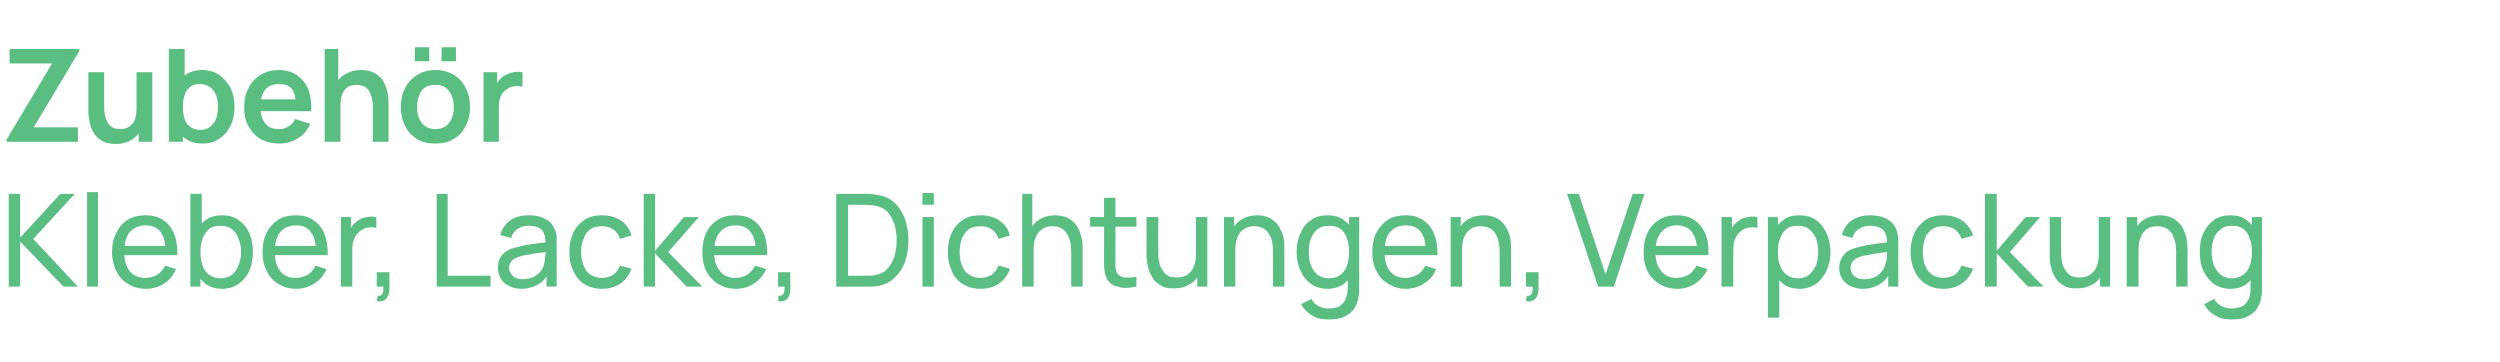 <?xml version="1.0" standalone="no"?><!DOCTYPE svg PUBLIC "-//W3C//DTD SVG 1.1//EN" "http://www.w3.org/Graphics/SVG/1.1/DTD/svg11.dtd"><svg xmlns="http://www.w3.org/2000/svg" version="1.1" width="571.3px" height="82.8px" viewBox="0 -1 571.3 82.8" style="top:-1px">  <desc>Zubeh r Kleber, Lacke, Dichtungen, Verpackung</desc>  <defs/>  <g id="Polygon38321">    <path d="M 2 64.5 L 2 43.3 L 4.6 43.3 L 4.6 53.3 L 13.8 43.3 L 17.1 43.3 L 7.6 53.6 L 17.8 64.5 L 14.5 64.5 L 4.6 54.2 L 4.6 64.5 L 2 64.5 Z M 19.9 64.5 L 19.9 42.9 L 22.4 42.9 L 22.4 64.5 L 19.9 64.5 Z M 33.3 65 C 31.8 65 30.4 64.6 29.3 63.9 C 28.1 63.2 27.2 62.3 26.6 61 C 26 59.8 25.6 58.3 25.6 56.7 C 25.6 54.9 25.9 53.4 26.6 52.2 C 27.2 50.9 28.1 49.9 29.2 49.2 C 30.4 48.5 31.7 48.2 33.2 48.2 C 34.8 48.2 36.1 48.5 37.3 49.3 C 38.4 50 39.2 51.1 39.8 52.4 C 40.3 53.8 40.6 55.4 40.5 57.3 C 40.49 57.31 37.9 57.3 37.9 57.3 C 37.9 57.3 37.86 56.37 37.9 56.4 C 37.8 54.4 37.4 53 36.7 52 C 35.9 51 34.8 50.5 33.3 50.5 C 31.7 50.5 30.5 51.1 29.6 52.1 C 28.8 53.1 28.4 54.6 28.4 56.6 C 28.4 58.4 28.8 59.9 29.6 60.9 C 30.5 62 31.7 62.5 33.2 62.5 C 34.3 62.5 35.2 62.2 35.9 61.8 C 36.7 61.3 37.3 60.6 37.7 59.7 C 37.7 59.7 40.2 60.5 40.2 60.5 C 39.6 62 38.7 63 37.5 63.8 C 36.2 64.6 34.9 65 33.3 65 Z M 27.5 57.3 L 27.5 55.2 L 39.1 55.2 L 39.1 57.3 L 27.5 57.3 Z M 50.8 65 C 49.3 65 48 64.6 47 63.9 C 46 63.1 45.2 62.1 44.7 60.8 C 44.2 59.6 43.9 58.1 43.9 56.6 C 43.9 55 44.2 53.5 44.7 52.3 C 45.2 51 46 50 47 49.3 C 48 48.5 49.3 48.2 50.8 48.2 C 52.2 48.2 53.5 48.5 54.5 49.3 C 55.6 50 56.4 51 57 52.3 C 57.5 53.5 57.8 55 57.8 56.6 C 57.8 58.1 57.5 59.6 57 60.9 C 56.4 62.1 55.6 63.1 54.5 63.9 C 53.5 64.6 52.2 65 50.8 65 Z M 43.5 64.5 L 43.5 43.3 L 46.1 43.3 L 46.1 52.8 L 45.8 52.8 L 45.8 64.5 L 43.5 64.5 Z M 50.4 62.6 C 51.5 62.6 52.3 62.3 53 61.8 C 53.7 61.2 54.2 60.5 54.5 59.6 C 54.9 58.7 55.1 57.7 55.1 56.6 C 55.1 55.4 54.9 54.4 54.5 53.5 C 54.2 52.6 53.7 51.9 53 51.4 C 52.3 50.8 51.4 50.6 50.4 50.6 C 49.3 50.6 48.5 50.8 47.8 51.3 C 47.2 51.8 46.7 52.5 46.3 53.5 C 46 54.4 45.8 55.4 45.8 56.6 C 45.8 57.7 46 58.8 46.3 59.7 C 46.6 60.6 47.1 61.3 47.8 61.8 C 48.5 62.3 49.4 62.6 50.4 62.6 Z M 67.7 65 C 66.1 65 64.8 64.6 63.6 63.9 C 62.5 63.2 61.6 62.3 61 61 C 60.3 59.8 60 58.3 60 56.7 C 60 54.9 60.3 53.4 60.9 52.2 C 61.6 50.9 62.5 49.9 63.6 49.2 C 64.7 48.5 66.1 48.2 67.6 48.2 C 69.2 48.2 70.5 48.5 71.6 49.3 C 72.7 50 73.6 51.1 74.1 52.4 C 74.7 53.8 74.9 55.4 74.9 57.3 C 74.85 57.31 72.2 57.3 72.2 57.3 C 72.2 57.3 72.23 56.37 72.2 56.4 C 72.2 54.4 71.8 53 71 52 C 70.3 51 69.2 50.5 67.7 50.5 C 66.1 50.5 64.8 51.1 64 52.1 C 63.2 53.1 62.8 54.6 62.8 56.6 C 62.8 58.4 63.2 59.9 64 60.9 C 64.8 62 66 62.5 67.6 62.5 C 68.6 62.5 69.5 62.2 70.3 61.8 C 71.1 61.3 71.7 60.6 72.1 59.7 C 72.1 59.7 74.6 60.5 74.6 60.5 C 74 62 73.1 63 71.8 63.8 C 70.6 64.6 69.2 65 67.7 65 Z M 61.9 57.3 L 61.9 55.2 L 73.5 55.2 L 73.5 57.3 L 61.9 57.3 Z M 77.9 64.5 L 77.9 48.6 L 80.2 48.6 L 80.2 52.5 C 80.2 52.5 79.82 51.97 79.8 52 C 80 51.5 80.2 51 80.5 50.6 C 80.8 50.2 81.2 49.9 81.5 49.6 C 81.9 49.3 82.4 49 82.9 48.8 C 83.4 48.7 84 48.6 84.5 48.5 C 85 48.5 85.5 48.5 86 48.6 C 86 48.6 86 51.1 86 51.1 C 85.5 50.9 84.9 50.9 84.2 51 C 83.6 51 83 51.3 82.4 51.7 C 81.9 52.1 81.5 52.5 81.2 53 C 80.9 53.5 80.8 54.1 80.6 54.7 C 80.5 55.3 80.5 55.9 80.5 56.5 C 80.49 56.54 80.5 64.5 80.5 64.5 L 77.9 64.5 Z M 86.1 67.8 C 86.1 67.8 86.3 66.6 86.3 66.6 C 86.7 66.6 87 66.6 87.2 66.4 C 87.4 66.2 87.5 65.9 87.6 65.6 C 87.6 65.3 87.6 64.9 87.6 64.5 C 87.61 64.53 86.1 64.5 86.1 64.5 L 86.1 61.2 L 89 61.2 C 89 61.2 88.97 64.97 89 65 C 89 66 88.7 66.8 88.2 67.3 C 87.7 67.8 87 68 86.1 67.8 Z M 99.8 64.5 L 99.8 43.3 L 102.3 43.3 L 102.3 62 L 112.1 62 L 112.1 64.5 L 99.8 64.5 Z M 119.1 65 C 117.9 65 117 64.7 116.2 64.3 C 115.4 63.9 114.8 63.3 114.4 62.6 C 114 61.9 113.8 61.1 113.8 60.2 C 113.8 59.4 113.9 58.7 114.2 58.1 C 114.5 57.5 115 56.9 115.6 56.5 C 116.1 56.1 116.8 55.8 117.6 55.6 C 118.4 55.4 119.2 55.2 120.1 55 C 121.1 54.9 122 54.7 122.9 54.6 C 123.9 54.5 124.8 54.4 125.6 54.2 C 125.6 54.2 124.7 54.8 124.7 54.8 C 124.7 53.4 124.4 52.3 123.9 51.6 C 123.3 51 122.3 50.6 120.8 50.6 C 119.9 50.6 119 50.8 118.3 51.3 C 117.6 51.7 117.1 52.4 116.8 53.4 C 116.8 53.4 114.3 52.7 114.3 52.7 C 114.7 51.3 115.5 50.2 116.5 49.4 C 117.6 48.6 119.1 48.2 120.8 48.2 C 122.3 48.2 123.5 48.4 124.5 49 C 125.6 49.5 126.3 50.2 126.7 51.3 C 127 51.8 127.1 52.3 127.2 52.9 C 127.2 53.5 127.2 54.1 127.2 54.7 C 127.25 54.69 127.2 64.5 127.2 64.5 L 124.9 64.5 L 124.9 60.7 C 124.9 60.7 125.48 61.07 125.5 61.1 C 124.9 62.4 124.1 63.3 123 64 C 121.9 64.6 120.6 65 119.1 65 Z M 119.5 62.8 C 120.4 62.8 121.2 62.6 121.9 62.3 C 122.6 61.9 123.2 61.5 123.6 60.9 C 124 60.4 124.3 59.8 124.4 59.1 C 124.5 58.6 124.6 58.1 124.6 57.5 C 124.7 56.9 124.7 56.4 124.7 56.1 C 124.7 56.1 125.6 56.5 125.6 56.5 C 124.7 56.6 123.9 56.7 123.1 56.8 C 122.2 56.9 121.5 57 120.8 57.2 C 120 57.3 119.4 57.4 118.8 57.6 C 118.4 57.7 118 57.9 117.6 58.1 C 117.2 58.3 116.9 58.6 116.7 59 C 116.5 59.3 116.3 59.7 116.3 60.2 C 116.3 60.6 116.5 61.1 116.7 61.4 C 116.9 61.8 117.2 62.2 117.7 62.4 C 118.2 62.7 118.8 62.8 119.5 62.8 Z M 137.6 65 C 136 65 134.6 64.6 133.5 63.9 C 132.4 63.2 131.6 62.2 131 60.9 C 130.4 59.6 130.1 58.2 130.1 56.6 C 130.1 54.9 130.4 53.5 131 52.2 C 131.6 50.9 132.5 50 133.6 49.2 C 134.7 48.5 136 48.2 137.6 48.2 C 139.3 48.2 140.7 48.6 141.9 49.4 C 143.1 50.2 143.9 51.4 144.3 52.8 C 144.3 52.8 141.7 53.6 141.7 53.6 C 141.4 52.7 140.9 51.9 140.1 51.4 C 139.4 50.9 138.5 50.7 137.6 50.7 C 136.5 50.7 135.6 50.9 134.9 51.4 C 134.2 51.9 133.7 52.6 133.4 53.5 C 133 54.4 132.8 55.4 132.8 56.6 C 132.8 58.3 133.3 59.8 134 60.9 C 134.8 61.9 136 62.5 137.6 62.5 C 138.6 62.5 139.5 62.2 140.1 61.8 C 140.8 61.3 141.3 60.6 141.7 59.7 C 141.7 59.7 144.3 60.4 144.3 60.4 C 143.8 61.9 142.9 63 141.8 63.8 C 140.6 64.6 139.2 65 137.6 65 Z M 147.1 64.5 L 147.1 43.3 L 149.7 43.3 L 149.7 56.3 L 156.3 48.6 L 159.7 48.6 L 152.7 56.6 L 160.5 64.5 L 156.9 64.5 L 149.7 56.9 L 149.7 64.5 L 147.1 64.5 Z M 168.2 65 C 166.6 65 165.3 64.6 164.1 63.9 C 163 63.2 162.1 62.3 161.4 61 C 160.8 59.8 160.5 58.3 160.5 56.7 C 160.5 54.9 160.8 53.4 161.4 52.2 C 162 50.9 162.9 49.9 164.1 49.2 C 165.2 48.5 166.5 48.2 168 48.2 C 169.6 48.2 171 48.5 172.1 49.3 C 173.2 50 174 51.1 174.6 52.4 C 175.1 53.8 175.4 55.4 175.3 57.3 C 175.31 57.31 172.7 57.3 172.7 57.3 C 172.7 57.3 172.69 56.37 172.7 56.4 C 172.7 54.4 172.3 53 171.5 52 C 170.7 51 169.6 50.5 168.1 50.5 C 166.5 50.5 165.3 51.1 164.5 52.1 C 163.6 53.1 163.2 54.6 163.2 56.6 C 163.2 58.4 163.6 59.9 164.5 60.9 C 165.3 62 166.5 62.5 168 62.5 C 169.1 62.5 170 62.2 170.7 61.8 C 171.5 61.3 172.1 60.6 172.6 59.7 C 172.6 59.7 175.1 60.5 175.1 60.5 C 174.4 62 173.5 63 172.3 63.8 C 171.1 64.6 169.7 65 168.2 65 Z M 162.3 57.3 L 162.3 55.2 L 174 55.2 L 174 57.3 L 162.3 57.3 Z M 177.8 67.8 C 177.8 67.8 177.9 66.6 177.9 66.6 C 178.3 66.6 178.6 66.6 178.8 66.4 C 179 66.2 179.2 65.9 179.2 65.6 C 179.3 65.3 179.3 64.9 179.3 64.5 C 179.26 64.53 177.8 64.5 177.8 64.5 L 177.8 61.2 L 180.6 61.2 C 180.6 61.2 180.62 64.97 180.6 65 C 180.6 66 180.4 66.8 179.9 67.3 C 179.4 67.8 178.7 68 177.8 67.8 Z M 191.1 64.5 L 191.1 43.3 C 191.1 43.3 197.59 43.32 197.6 43.3 C 197.8 43.3 198.2 43.3 198.7 43.3 C 199.2 43.3 199.8 43.4 200.2 43.5 C 201.9 43.7 203.2 44.3 204.3 45.2 C 205.4 46.2 206.2 47.5 206.8 49 C 207.3 50.5 207.6 52.1 207.6 53.9 C 207.6 55.7 207.3 57.4 206.8 58.9 C 206.2 60.4 205.4 61.6 204.3 62.6 C 203.2 63.6 201.9 64.2 200.2 64.4 C 199.8 64.5 199.2 64.5 198.7 64.5 C 198.2 64.5 197.8 64.5 197.6 64.5 C 197.59 64.53 191.1 64.5 191.1 64.5 Z M 193.8 62 C 193.8 62 197.59 62.02 197.6 62 C 198 62 198.4 62 198.8 62 C 199.3 62 199.7 61.9 200 61.9 C 201.2 61.6 202.1 61.2 202.8 60.4 C 203.5 59.6 204 58.7 204.4 57.6 C 204.7 56.4 204.9 55.2 204.9 53.9 C 204.9 52.6 204.7 51.4 204.4 50.2 C 204 49.1 203.5 48.2 202.8 47.4 C 202.1 46.7 201.1 46.2 200 46 C 199.7 45.9 199.3 45.9 198.8 45.9 C 198.3 45.8 197.9 45.8 197.6 45.8 C 197.59 45.82 193.8 45.8 193.8 45.8 L 193.8 62 Z M 210.8 45.8 L 210.8 43.1 L 213.4 43.1 L 213.4 45.8 L 210.8 45.8 Z M 210.8 64.5 L 210.8 48.6 L 213.4 48.6 L 213.4 64.5 L 210.8 64.5 Z M 224.1 65 C 222.5 65 221.1 64.6 220 63.9 C 218.9 63.2 218 62.2 217.5 60.9 C 216.9 59.6 216.6 58.2 216.6 56.6 C 216.6 54.9 216.9 53.5 217.5 52.2 C 218.1 50.9 218.9 50 220.1 49.2 C 221.2 48.5 222.5 48.2 224.1 48.2 C 225.8 48.2 227.2 48.6 228.4 49.4 C 229.6 50.2 230.4 51.4 230.8 52.8 C 230.8 52.8 228.2 53.6 228.2 53.6 C 227.9 52.7 227.4 51.9 226.6 51.4 C 225.9 50.9 225 50.7 224.1 50.7 C 223 50.7 222.1 50.9 221.4 51.4 C 220.7 51.9 220.2 52.6 219.8 53.5 C 219.5 54.4 219.3 55.4 219.3 56.6 C 219.3 58.3 219.7 59.8 220.5 60.9 C 221.3 61.9 222.5 62.5 224.1 62.5 C 225.1 62.5 225.9 62.2 226.6 61.8 C 227.3 61.3 227.8 60.6 228.2 59.7 C 228.2 59.7 230.8 60.4 230.8 60.4 C 230.3 61.9 229.4 63 228.3 63.8 C 227.1 64.6 225.7 65 224.1 65 Z M 244.8 64.5 C 244.8 64.5 244.8 56.56 244.8 56.6 C 244.8 55.8 244.7 55.1 244.6 54.4 C 244.5 53.7 244.2 53.1 243.9 52.5 C 243.6 52 243.2 51.5 242.6 51.2 C 242.1 50.9 241.4 50.7 240.5 50.7 C 239.9 50.7 239.3 50.8 238.8 51 C 238.2 51.3 237.8 51.6 237.4 52 C 237 52.5 236.7 53.1 236.5 53.7 C 236.3 54.4 236.2 55.2 236.2 56.1 C 236.2 56.1 234.5 55.6 234.5 55.6 C 234.5 54.1 234.8 52.8 235.3 51.7 C 235.9 50.5 236.6 49.7 237.6 49.1 C 238.6 48.5 239.8 48.2 241.2 48.2 C 242.2 48.2 243 48.4 243.8 48.7 C 244.5 49 245.1 49.5 245.6 50 C 246 50.5 246.4 51.1 246.7 51.8 C 246.9 52.4 247.1 53.1 247.3 53.8 C 247.4 54.5 247.4 55.1 247.4 55.7 C 247.42 55.73 247.4 64.5 247.4 64.5 L 244.8 64.5 Z M 233.6 64.5 L 233.6 43.3 L 235.9 43.3 L 235.9 55 L 236.2 55 L 236.2 64.5 L 233.6 64.5 Z M 259.7 64.5 C 258.7 64.7 257.8 64.8 256.9 64.8 C 256 64.7 255.2 64.5 254.5 64.2 C 253.8 63.9 253.2 63.3 252.9 62.6 C 252.6 62 252.4 61.3 252.4 60.7 C 252.3 60.1 252.3 59.3 252.3 58.5 C 252.33 58.52 252.3 44.2 252.3 44.2 L 254.9 44.2 C 254.9 44.2 254.93 58.4 254.9 58.4 C 254.9 59 254.9 59.6 254.9 60.1 C 255 60.5 255.1 60.9 255.2 61.3 C 255.6 61.9 256.2 62.3 256.9 62.4 C 257.7 62.5 258.6 62.4 259.7 62.3 C 259.7 62.3 259.7 64.5 259.7 64.5 Z M 249.1 50.8 L 249.1 48.6 L 259.7 48.6 L 259.7 50.8 L 249.1 50.8 Z M 268.3 64.9 C 267.3 64.9 266.4 64.8 265.7 64.5 C 265 64.1 264.4 63.7 263.9 63.2 C 263.4 62.6 263.1 62 262.8 61.4 C 262.5 60.7 262.3 60 262.2 59.3 C 262.1 58.7 262 58 262 57.4 C 262.04 57.41 262 48.6 262 48.6 L 264.7 48.6 C 264.7 48.6 264.67 56.59 264.7 56.6 C 264.7 57.3 264.7 58.1 264.9 58.8 C 265 59.5 265.2 60.1 265.6 60.6 C 265.9 61.2 266.3 61.6 266.9 62 C 267.4 62.3 268.1 62.4 268.9 62.4 C 269.6 62.4 270.2 62.3 270.7 62.1 C 271.2 61.9 271.7 61.5 272.1 61.1 C 272.5 60.7 272.7 60.1 273 59.4 C 273.2 58.7 273.3 57.9 273.3 57 C 273.3 57 275 57.5 275 57.5 C 275 59.1 274.7 60.4 274.1 61.5 C 273.6 62.6 272.8 63.5 271.8 64 C 270.8 64.6 269.7 64.9 268.3 64.9 Z M 273.6 64.5 L 273.6 60.3 L 273.3 60.3 L 273.3 48.6 L 275.9 48.6 L 275.9 64.5 L 273.6 64.5 Z M 290.9 64.5 C 290.9 64.5 290.92 56.56 290.9 56.6 C 290.9 55.8 290.9 55.1 290.7 54.4 C 290.6 53.7 290.4 53.1 290 52.5 C 289.7 52 289.3 51.5 288.7 51.2 C 288.2 50.9 287.5 50.7 286.6 50.7 C 286 50.7 285.4 50.8 284.9 51 C 284.3 51.3 283.9 51.6 283.5 52 C 283.1 52.5 282.8 53.1 282.6 53.7 C 282.4 54.4 282.3 55.2 282.3 56.1 C 282.3 56.1 280.6 55.6 280.6 55.6 C 280.6 54.1 280.9 52.8 281.4 51.7 C 282 50.5 282.8 49.7 283.8 49.1 C 284.8 48.5 285.9 48.2 287.3 48.2 C 288.3 48.2 289.2 48.4 289.9 48.7 C 290.6 49 291.2 49.5 291.7 50 C 292.2 50.5 292.5 51.1 292.8 51.8 C 293.1 52.4 293.3 53.1 293.4 53.8 C 293.5 54.5 293.5 55.1 293.5 55.7 C 293.54 55.73 293.5 64.5 293.5 64.5 L 290.9 64.5 Z M 279.7 64.5 L 279.7 48.6 L 282 48.6 L 282 52.9 L 282.3 52.9 L 282.3 64.5 L 279.7 64.5 Z M 303.6 72 C 302.7 72 301.9 71.9 301.1 71.7 C 300.3 71.4 299.6 71 299 70.5 C 298.3 70 297.8 69.3 297.3 68.5 C 297.3 68.5 299.7 67.3 299.7 67.3 C 300.1 68.1 300.6 68.6 301.4 69 C 302.1 69.3 302.8 69.5 303.6 69.5 C 304.6 69.5 305.4 69.3 306.1 69 C 306.7 68.6 307.2 68 307.5 67.3 C 307.8 66.6 308 65.7 308 64.6 C 307.99 64.6 308 60.3 308 60.3 L 308.3 60.3 L 308.3 48.6 L 310.6 48.6 C 310.6 48.6 310.6 64.63 310.6 64.6 C 310.6 65.1 310.6 65.5 310.6 65.9 C 310.5 66.3 310.5 66.7 310.4 67.1 C 310.2 68.2 309.8 69.1 309.2 69.9 C 308.6 70.6 307.8 71.1 306.9 71.5 C 305.9 71.9 304.8 72 303.6 72 Z M 303.4 65 C 301.9 65 300.6 64.6 299.6 63.9 C 298.5 63.1 297.7 62.1 297.2 60.9 C 296.6 59.6 296.3 58.1 296.3 56.6 C 296.3 55 296.6 53.5 297.2 52.3 C 297.7 51 298.5 50 299.6 49.3 C 300.6 48.5 301.9 48.2 303.4 48.2 C 304.8 48.2 306.1 48.5 307.1 49.3 C 308.1 50 308.9 51 309.4 52.3 C 309.9 53.5 310.2 55 310.2 56.6 C 310.2 58.1 309.9 59.6 309.4 60.8 C 308.9 62.1 308.1 63.1 307.1 63.9 C 306.1 64.6 304.8 65 303.4 65 Z M 303.7 62.6 C 304.7 62.6 305.6 62.3 306.3 61.8 C 307 61.3 307.5 60.6 307.8 59.7 C 308.1 58.8 308.3 57.7 308.3 56.6 C 308.3 55.4 308.1 54.4 307.8 53.5 C 307.5 52.5 307 51.8 306.3 51.3 C 305.6 50.8 304.8 50.6 303.8 50.6 C 302.7 50.6 301.8 50.8 301.1 51.4 C 300.4 51.9 299.9 52.6 299.6 53.5 C 299.2 54.4 299.1 55.4 299.1 56.6 C 299.1 57.7 299.2 58.7 299.6 59.6 C 299.9 60.5 300.4 61.2 301.1 61.8 C 301.8 62.3 302.7 62.6 303.7 62.6 Z M 321.3 65 C 319.8 65 318.4 64.6 317.3 63.9 C 316.1 63.2 315.2 62.3 314.6 61 C 313.9 59.8 313.6 58.3 313.6 56.7 C 313.6 54.9 313.9 53.4 314.5 52.2 C 315.2 50.9 316.1 49.9 317.2 49.2 C 318.3 48.5 319.7 48.2 321.2 48.2 C 322.8 48.2 324.1 48.5 325.2 49.3 C 326.3 50 327.2 51.1 327.7 52.4 C 328.3 53.8 328.5 55.4 328.5 57.3 C 328.46 57.31 325.8 57.3 325.8 57.3 C 325.8 57.3 325.83 56.37 325.8 56.4 C 325.8 54.4 325.4 53 324.7 52 C 323.9 51 322.8 50.5 321.3 50.5 C 319.7 50.5 318.4 51.1 317.6 52.1 C 316.8 53.1 316.4 54.6 316.4 56.6 C 316.4 58.4 316.8 59.9 317.6 60.9 C 318.4 62 319.6 62.5 321.2 62.5 C 322.2 62.5 323.1 62.2 323.9 61.8 C 324.7 61.3 325.3 60.6 325.7 59.7 C 325.7 59.7 328.2 60.5 328.2 60.5 C 327.6 62 326.7 63 325.4 63.8 C 324.2 64.6 322.8 65 321.3 65 Z M 315.5 57.3 L 315.5 55.2 L 327.1 55.2 L 327.1 57.3 L 315.5 57.3 Z M 342.7 64.5 C 342.7 64.5 342.71 56.56 342.7 56.6 C 342.7 55.8 342.6 55.1 342.5 54.4 C 342.4 53.7 342.1 53.1 341.8 52.5 C 341.5 52 341.1 51.5 340.5 51.2 C 340 50.9 339.3 50.7 338.4 50.7 C 337.8 50.7 337.2 50.8 336.7 51 C 336.1 51.3 335.7 51.6 335.3 52 C 334.9 52.5 334.6 53.1 334.4 53.7 C 334.2 54.4 334.1 55.2 334.1 56.1 C 334.1 56.1 332.4 55.6 332.4 55.6 C 332.4 54.1 332.7 52.8 333.2 51.7 C 333.8 50.5 334.5 49.7 335.5 49.1 C 336.5 48.5 337.7 48.2 339.1 48.2 C 340.1 48.2 341 48.4 341.7 48.7 C 342.4 49 343 49.5 343.5 50 C 343.9 50.5 344.3 51.1 344.6 51.8 C 344.9 52.4 345.1 53.1 345.2 53.8 C 345.3 54.5 345.3 55.1 345.3 55.7 C 345.33 55.73 345.3 64.5 345.3 64.5 L 342.7 64.5 Z M 331.5 64.5 L 331.5 48.6 L 333.8 48.6 L 333.8 52.9 L 334.1 52.9 L 334.1 64.5 L 331.5 64.5 Z M 348.7 67.8 C 348.7 67.8 348.9 66.6 348.9 66.6 C 349.3 66.6 349.6 66.6 349.8 66.4 C 350 66.2 350.1 65.9 350.2 65.6 C 350.2 65.3 350.3 64.9 350.2 64.5 C 350.22 64.53 348.7 64.5 348.7 64.5 L 348.7 61.2 L 351.6 61.2 C 351.6 61.2 351.57 64.97 351.6 65 C 351.6 66 351.3 66.8 350.8 67.3 C 350.3 67.8 349.6 68 348.7 67.8 Z M 365.2 64.5 L 358.1 43.3 L 360.8 43.3 L 366.9 61.7 L 373.1 43.3 L 375.8 43.3 L 368.8 64.5 L 365.2 64.5 Z M 383.3 65 C 381.7 65 380.4 64.6 379.2 63.9 C 378.1 63.2 377.2 62.3 376.5 61 C 375.9 59.8 375.6 58.3 375.6 56.7 C 375.6 54.9 375.9 53.4 376.5 52.2 C 377.1 50.9 378 49.9 379.2 49.2 C 380.3 48.5 381.6 48.2 383.1 48.2 C 384.7 48.2 386.1 48.5 387.2 49.3 C 388.3 50 389.1 51.1 389.7 52.4 C 390.3 53.8 390.5 55.4 390.4 57.3 C 390.42 57.31 387.8 57.3 387.8 57.3 C 387.8 57.3 387.8 56.37 387.8 56.4 C 387.8 54.4 387.4 53 386.6 52 C 385.9 51 384.7 50.5 383.2 50.5 C 381.6 50.5 380.4 51.1 379.6 52.1 C 378.7 53.1 378.3 54.6 378.3 56.6 C 378.3 58.4 378.7 59.9 379.6 60.9 C 380.4 62 381.6 62.5 383.1 62.5 C 384.2 62.5 385.1 62.2 385.9 61.8 C 386.6 61.3 387.2 60.6 387.7 59.7 C 387.7 59.7 390.2 60.5 390.2 60.5 C 389.5 62 388.6 63 387.4 63.8 C 386.2 64.6 384.8 65 383.3 65 Z M 377.4 57.3 L 377.4 55.2 L 389.1 55.2 L 389.1 57.3 L 377.4 57.3 Z M 393.4 64.5 L 393.4 48.6 L 395.8 48.6 L 395.8 52.5 C 395.8 52.5 395.39 51.97 395.4 52 C 395.6 51.5 395.8 51 396.1 50.6 C 396.4 50.2 396.7 49.9 397.1 49.6 C 397.5 49.3 398 49 398.5 48.8 C 399 48.7 399.5 48.6 400.1 48.5 C 400.6 48.5 401.1 48.5 401.6 48.6 C 401.6 48.6 401.6 51.1 401.6 51.1 C 401 50.9 400.4 50.9 399.8 51 C 399.1 51 398.5 51.3 398 51.7 C 397.5 52.1 397.1 52.5 396.8 53 C 396.5 53.5 396.3 54.1 396.2 54.7 C 396.1 55.3 396.1 55.9 396.1 56.5 C 396.06 56.54 396.1 64.5 396.1 64.5 L 393.4 64.5 Z M 411.2 65 C 409.7 65 408.5 64.6 407.5 63.9 C 406.5 63.1 405.7 62.1 405.2 60.8 C 404.6 59.6 404.4 58.1 404.4 56.6 C 404.4 55 404.6 53.5 405.2 52.3 C 405.7 51 406.5 50 407.5 49.3 C 408.5 48.5 409.7 48.2 411.2 48.2 C 412.7 48.2 413.9 48.5 415 49.3 C 416 50 416.8 51 417.4 52.3 C 418 53.5 418.3 55 418.3 56.6 C 418.3 58.1 418 59.6 417.4 60.9 C 416.8 62.1 416 63.1 415 63.9 C 413.9 64.6 412.7 65 411.2 65 Z M 404 71.6 L 404 48.6 L 406.3 48.6 L 406.3 60.3 L 406.6 60.3 L 406.6 71.6 L 404 71.6 Z M 410.9 62.6 C 411.9 62.6 412.8 62.3 413.4 61.8 C 414.1 61.2 414.6 60.5 415 59.6 C 415.3 58.7 415.5 57.7 415.5 56.6 C 415.5 55.4 415.3 54.4 415 53.5 C 414.6 52.6 414.1 51.9 413.4 51.4 C 412.8 50.8 411.9 50.6 410.8 50.6 C 409.8 50.6 408.9 50.8 408.3 51.3 C 407.6 51.8 407.1 52.5 406.8 53.5 C 406.4 54.4 406.3 55.4 406.3 56.6 C 406.3 57.7 406.4 58.8 406.8 59.7 C 407.1 60.6 407.6 61.3 408.3 61.8 C 408.9 62.3 409.8 62.6 410.9 62.6 Z M 425.7 65 C 424.5 65 423.5 64.7 422.7 64.3 C 421.9 63.9 421.3 63.3 420.9 62.6 C 420.5 61.9 420.3 61.1 420.3 60.2 C 420.3 59.4 420.5 58.7 420.8 58.1 C 421.1 57.5 421.5 56.9 422.1 56.5 C 422.7 56.1 423.4 55.8 424.2 55.6 C 424.9 55.4 425.7 55.2 426.7 55 C 427.6 54.9 428.5 54.7 429.5 54.6 C 430.4 54.5 431.3 54.4 432.2 54.2 C 432.2 54.2 431.2 54.8 431.2 54.8 C 431.3 53.4 431 52.3 430.4 51.6 C 429.8 51 428.8 50.6 427.4 50.6 C 426.4 50.6 425.6 50.8 424.9 51.3 C 424.1 51.7 423.6 52.4 423.3 53.4 C 423.3 53.4 420.9 52.7 420.9 52.7 C 421.3 51.3 422 50.2 423.1 49.4 C 424.2 48.6 425.6 48.2 427.4 48.2 C 428.8 48.2 430 48.4 431.1 49 C 432.1 49.5 432.8 50.2 433.3 51.3 C 433.5 51.8 433.6 52.3 433.7 52.9 C 433.8 53.5 433.8 54.1 433.8 54.7 C 433.79 54.69 433.8 64.5 433.8 64.5 L 431.5 64.5 L 431.5 60.7 C 431.5 60.7 432.02 61.07 432 61.1 C 431.4 62.4 430.6 63.3 429.5 64 C 428.5 64.6 427.2 65 425.7 65 Z M 426 62.8 C 427 62.8 427.8 62.6 428.5 62.3 C 429.2 61.9 429.7 61.5 430.1 60.9 C 430.5 60.4 430.8 59.8 430.9 59.1 C 431.1 58.6 431.2 58.1 431.2 57.5 C 431.2 56.9 431.2 56.4 431.2 56.1 C 431.2 56.1 432.1 56.5 432.1 56.5 C 431.3 56.6 430.4 56.7 429.6 56.8 C 428.8 56.9 428 57 427.3 57.2 C 426.6 57.3 425.9 57.4 425.3 57.6 C 424.9 57.7 424.5 57.9 424.1 58.1 C 423.8 58.3 423.5 58.6 423.2 59 C 423 59.3 422.9 59.7 422.9 60.2 C 422.9 60.6 423 61.1 423.2 61.4 C 423.4 61.8 423.8 62.2 424.2 62.4 C 424.7 62.7 425.3 62.8 426 62.8 Z M 444.1 65 C 442.5 65 441.2 64.6 440.1 63.9 C 438.9 63.2 438.1 62.2 437.5 60.9 C 436.9 59.6 436.6 58.2 436.6 56.6 C 436.6 54.9 436.9 53.5 437.5 52.2 C 438.1 50.9 439 50 440.1 49.2 C 441.2 48.5 442.6 48.2 444.1 48.2 C 445.8 48.2 447.2 48.6 448.4 49.4 C 449.6 50.2 450.4 51.4 450.9 52.8 C 450.9 52.8 448.3 53.6 448.3 53.6 C 447.9 52.7 447.4 51.9 446.7 51.4 C 445.9 50.9 445.1 50.7 444.1 50.7 C 443 50.7 442.2 50.9 441.5 51.4 C 440.8 51.9 440.2 52.6 439.9 53.5 C 439.6 54.4 439.4 55.4 439.4 56.6 C 439.4 58.3 439.8 59.8 440.6 60.9 C 441.4 61.9 442.6 62.5 444.1 62.5 C 445.1 62.5 446 62.2 446.7 61.8 C 447.4 61.3 447.9 60.6 448.2 59.7 C 448.2 59.7 450.9 60.4 450.9 60.4 C 450.3 61.9 449.5 63 448.3 63.8 C 447.1 64.6 445.8 65 444.1 65 Z M 453.6 64.5 L 453.6 43.3 L 456.3 43.3 L 456.3 56.3 L 462.9 48.6 L 466.2 48.6 L 459.3 56.6 L 467 64.5 L 463.4 64.5 L 456.3 56.9 L 456.3 64.5 L 453.6 64.5 Z M 474.7 64.9 C 473.6 64.9 472.8 64.8 472 64.5 C 471.3 64.1 470.7 63.7 470.2 63.2 C 469.8 62.6 469.4 62 469.1 61.4 C 468.9 60.7 468.7 60 468.5 59.3 C 468.4 58.7 468.4 58 468.4 57.4 C 468.38 57.41 468.4 48.6 468.4 48.6 L 471 48.6 C 471 48.6 471.01 56.59 471 56.6 C 471 57.3 471.1 58.1 471.2 58.8 C 471.3 59.5 471.6 60.1 471.9 60.6 C 472.2 61.2 472.7 61.6 473.2 62 C 473.8 62.3 474.5 62.4 475.3 62.4 C 475.9 62.4 476.5 62.3 477 62.1 C 477.6 61.9 478 61.5 478.4 61.1 C 478.8 60.7 479.1 60.1 479.3 59.4 C 479.5 58.7 479.6 57.9 479.6 57 C 479.6 57 481.3 57.5 481.3 57.5 C 481.3 59.1 481 60.4 480.5 61.5 C 479.9 62.6 479.2 63.5 478.2 64 C 477.2 64.6 476 64.9 474.7 64.9 Z M 479.9 64.5 L 479.9 60.3 L 479.6 60.3 L 479.6 48.6 L 482.2 48.6 L 482.2 64.5 L 479.9 64.5 Z M 497.3 64.5 C 497.3 64.5 497.26 56.56 497.3 56.6 C 497.3 55.8 497.2 55.1 497.1 54.4 C 496.9 53.7 496.7 53.1 496.4 52.5 C 496.1 52 495.6 51.5 495.1 51.2 C 494.5 50.9 493.8 50.7 493 50.7 C 492.3 50.7 491.7 50.8 491.2 51 C 490.7 51.3 490.2 51.6 489.9 52 C 489.5 52.5 489.2 53.1 489 53.7 C 488.8 54.4 488.7 55.2 488.7 56.1 C 488.7 56.1 487 55.6 487 55.6 C 487 54.1 487.2 52.8 487.8 51.7 C 488.3 50.5 489.1 49.7 490.1 49.1 C 491.1 48.5 492.3 48.2 493.6 48.2 C 494.6 48.2 495.5 48.4 496.2 48.7 C 496.9 49 497.5 49.5 498 50 C 498.5 50.5 498.9 51.1 499.1 51.8 C 499.4 52.4 499.6 53.1 499.7 53.8 C 499.8 54.5 499.9 55.1 499.9 55.7 C 499.88 55.73 499.9 64.5 499.9 64.5 L 497.3 64.5 Z M 486 64.5 L 486 48.6 L 488.4 48.6 L 488.4 52.9 L 488.7 52.9 L 488.7 64.5 L 486 64.5 Z M 509.9 72 C 509.1 72 508.3 71.9 507.5 71.7 C 506.7 71.4 506 71 505.3 70.5 C 504.7 70 504.1 69.3 503.7 68.5 C 503.7 68.5 506 67.3 506 67.3 C 506.4 68.1 507 68.6 507.7 69 C 508.4 69.3 509.2 69.5 509.9 69.5 C 510.9 69.5 511.7 69.3 512.4 69 C 513.1 68.6 513.5 68 513.9 67.3 C 514.2 66.6 514.3 65.7 514.3 64.6 C 514.33 64.6 514.3 60.3 514.3 60.3 L 514.6 60.3 L 514.6 48.6 L 516.9 48.6 C 516.9 48.6 516.94 64.63 516.9 64.6 C 516.9 65.1 516.9 65.5 516.9 65.9 C 516.9 66.3 516.8 66.7 516.7 67.1 C 516.5 68.2 516.1 69.1 515.5 69.9 C 514.9 70.6 514.2 71.1 513.2 71.5 C 512.3 71.9 511.2 72 509.9 72 Z M 509.7 65 C 508.2 65 507 64.6 505.9 63.9 C 504.9 63.1 504.1 62.1 503.5 60.9 C 502.9 59.6 502.7 58.1 502.7 56.6 C 502.7 55 502.9 53.5 503.5 52.3 C 504.1 51 504.9 50 505.9 49.3 C 507 48.5 508.2 48.2 509.7 48.2 C 511.2 48.2 512.4 48.5 513.4 49.3 C 514.4 50 515.2 51 515.7 52.3 C 516.3 53.5 516.5 55 516.5 56.6 C 516.5 58.1 516.3 59.6 515.7 60.8 C 515.2 62.1 514.4 63.1 513.4 63.9 C 512.4 64.6 511.2 65 509.7 65 Z M 510 62.6 C 511.1 62.6 512 62.3 512.6 61.8 C 513.3 61.3 513.8 60.6 514.1 59.7 C 514.5 58.8 514.6 57.7 514.6 56.6 C 514.6 55.4 514.5 54.4 514.1 53.5 C 513.8 52.5 513.3 51.8 512.6 51.3 C 512 50.8 511.1 50.6 510.1 50.6 C 509 50.6 508.1 50.8 507.5 51.4 C 506.8 51.9 506.2 52.6 505.9 53.5 C 505.6 54.4 505.4 55.4 505.4 56.6 C 505.4 57.7 505.6 58.7 505.9 59.6 C 506.3 60.5 506.8 61.2 507.5 61.8 C 508.1 62.3 509 62.6 510 62.6 Z " stroke="none" fill="#5abe82"/>  </g>  <g id="Polygon38320">    <path d="M 1.5 31.4 L 1.5 30.9 L 11.9 13.5 L 2.2 13.5 L 2.2 10.2 L 18.1 10.2 L 18.1 10.7 L 7.7 28.1 L 17.8 28.1 L 17.8 31.4 L 1.5 31.4 Z M 26.5 31.9 C 25.3 31.9 24.3 31.7 23.5 31.3 C 22.8 30.9 22.2 30.4 21.7 29.8 C 21.3 29.2 20.9 28.5 20.7 27.8 C 20.5 27.1 20.4 26.5 20.3 25.9 C 20.2 25.3 20.2 24.8 20.2 24.4 C 20.2 24.37 20.2 15.5 20.2 15.5 L 23.8 15.5 C 23.8 15.5 23.79 23.15 23.8 23.1 C 23.8 23.6 23.8 24.2 23.9 24.8 C 24 25.4 24.1 26 24.4 26.6 C 24.6 27.1 25 27.6 25.5 28 C 26 28.3 26.7 28.5 27.5 28.5 C 28 28.5 28.4 28.4 28.8 28.3 C 29.3 28.1 29.7 27.9 30 27.5 C 30.4 27.2 30.7 26.7 30.9 26 C 31.1 25.4 31.2 24.6 31.2 23.7 C 31.2 23.7 33.3 24.6 33.3 24.6 C 33.3 25.9 33.1 27.1 32.5 28.2 C 32 29.3 31.2 30.2 30.2 30.9 C 29.2 31.5 28 31.9 26.5 31.9 Z M 31.7 31.4 L 31.7 26.5 L 31.2 26.5 L 31.2 15.5 L 34.8 15.5 L 34.8 31.4 L 31.7 31.4 Z M 46.3 31.8 C 44.8 31.8 43.5 31.5 42.4 30.7 C 41.4 30 40.6 29 40 27.7 C 39.5 26.4 39.2 25 39.2 23.4 C 39.2 21.8 39.5 20.4 40 19.1 C 40.6 17.9 41.3 16.9 42.4 16.1 C 43.4 15.4 44.7 15 46.2 15 C 47.7 15 49 15.4 50.1 16.1 C 51.2 16.9 52 17.9 52.7 19.1 C 53.3 20.4 53.6 21.8 53.6 23.4 C 53.6 25 53.3 26.5 52.7 27.7 C 52.1 29 51.2 30 50.1 30.7 C 49 31.5 47.8 31.8 46.3 31.8 Z M 38.6 31.4 L 38.6 10.2 L 42.2 10.2 L 42.2 20.2 L 41.8 20.2 L 41.8 31.4 L 38.6 31.4 Z M 45.8 28.7 C 46.7 28.7 47.4 28.4 48 28 C 48.6 27.5 49.1 26.9 49.4 26.1 C 49.7 25.3 49.8 24.4 49.8 23.4 C 49.8 22.5 49.7 21.6 49.4 20.8 C 49.1 20 48.6 19.4 48 18.9 C 47.4 18.5 46.6 18.2 45.6 18.2 C 44.7 18.2 44 18.4 43.4 18.9 C 42.9 19.3 42.4 19.9 42.2 20.7 C 41.9 21.5 41.8 22.4 41.8 23.4 C 41.8 24.5 41.9 25.4 42.2 26.2 C 42.4 27 42.9 27.6 43.5 28 C 44 28.4 44.8 28.7 45.8 28.7 Z M 63.9 31.8 C 62.3 31.8 60.9 31.5 59.6 30.8 C 58.4 30.1 57.5 29.1 56.8 27.9 C 56.1 26.7 55.8 25.2 55.8 23.6 C 55.8 21.9 56.1 20.4 56.8 19.1 C 57.4 17.8 58.4 16.8 59.6 16.1 C 60.7 15.4 62.1 15 63.7 15 C 65.3 15 66.7 15.4 67.9 16.2 C 69 17 69.9 18.1 70.5 19.5 C 71 20.9 71.2 22.5 71.1 24.4 C 71.09 24.43 67.6 24.4 67.6 24.4 C 67.6 24.4 67.57 23.13 67.6 23.1 C 67.6 21.4 67.3 20.1 66.7 19.3 C 66.1 18.6 65.1 18.2 63.8 18.2 C 62.4 18.2 61.3 18.6 60.6 19.5 C 59.9 20.4 59.5 21.7 59.5 23.4 C 59.5 25.1 59.9 26.3 60.6 27.2 C 61.3 28.1 62.3 28.5 63.7 28.5 C 64.6 28.5 65.3 28.3 65.9 27.9 C 66.6 27.5 67.1 27 67.4 26.2 C 67.4 26.2 70.9 27.3 70.9 27.3 C 70.3 28.7 69.4 29.8 68.1 30.6 C 66.8 31.4 65.4 31.8 63.9 31.8 Z M 58.4 24.4 L 58.4 21.7 L 69.3 21.7 L 69.3 24.4 L 58.4 24.4 Z M 85.2 31.4 C 85.2 31.4 85.19 23.74 85.2 23.7 C 85.2 23.2 85.2 22.7 85.1 22.1 C 85 21.5 84.9 20.9 84.6 20.3 C 84.4 19.7 84 19.3 83.5 18.9 C 83 18.6 82.3 18.4 81.5 18.4 C 81 18.4 80.6 18.5 80.1 18.6 C 79.7 18.7 79.3 19 78.9 19.4 C 78.6 19.7 78.3 20.2 78.1 20.8 C 77.9 21.5 77.8 22.2 77.8 23.2 C 77.8 23.2 75.6 22.3 75.6 22.3 C 75.6 21 75.9 19.7 76.4 18.6 C 77 17.5 77.7 16.7 78.8 16 C 79.8 15.4 81 15 82.5 15 C 83.7 15 84.7 15.2 85.4 15.6 C 86.2 16 86.8 16.5 87.3 17.1 C 87.7 17.7 88 18.4 88.3 19.1 C 88.5 19.8 88.6 20.4 88.7 21 C 88.7 21.6 88.8 22.1 88.8 22.5 C 88.78 22.51 88.8 31.4 88.8 31.4 L 85.2 31.4 Z M 74.2 31.4 L 74.2 10.2 L 77.3 10.2 L 77.3 21.4 L 77.8 21.4 L 77.8 31.4 L 74.2 31.4 Z M 100.9 13 L 100.9 9.8 L 104.2 9.8 L 104.2 13 L 100.9 13 Z M 94.8 13 L 94.8 9.8 L 98.1 9.8 L 98.1 13 L 94.8 13 Z M 99.5 31.8 C 97.9 31.8 96.5 31.5 95.3 30.8 C 94.1 30 93.2 29.1 92.6 27.8 C 91.9 26.5 91.6 25.1 91.6 23.4 C 91.6 21.8 91.9 20.3 92.6 19.1 C 93.2 17.8 94.2 16.8 95.4 16.1 C 96.5 15.4 97.9 15 99.5 15 C 101.1 15 102.5 15.4 103.7 16.1 C 104.9 16.8 105.8 17.8 106.4 19.1 C 107.1 20.4 107.4 21.8 107.4 23.4 C 107.4 25.1 107.1 26.5 106.4 27.8 C 105.8 29.1 104.8 30.1 103.6 30.8 C 102.5 31.5 101.1 31.8 99.5 31.8 Z M 99.5 28.5 C 100.9 28.5 101.9 28 102.6 27.1 C 103.3 26.2 103.7 24.9 103.7 23.4 C 103.7 21.9 103.3 20.7 102.6 19.8 C 101.9 18.8 100.9 18.4 99.5 18.4 C 98.5 18.4 97.7 18.6 97.1 19 C 96.5 19.4 96.1 20 95.8 20.8 C 95.5 21.6 95.3 22.4 95.3 23.4 C 95.3 25 95.7 26.2 96.4 27.1 C 97.1 28 98.1 28.5 99.5 28.5 Z M 110.5 31.4 L 110.5 15.5 L 113.6 15.5 L 113.6 19.4 C 113.6 19.4 113.21 18.86 113.2 18.9 C 113.4 18.3 113.7 17.8 114 17.4 C 114.3 17 114.7 16.6 115.2 16.3 C 115.6 16.1 116 15.9 116.5 15.7 C 117 15.6 117.4 15.5 117.9 15.4 C 118.4 15.4 118.9 15.4 119.4 15.5 C 119.4 15.5 119.4 18.8 119.4 18.8 C 118.9 18.7 118.4 18.6 117.8 18.7 C 117.2 18.7 116.6 18.9 116.1 19.2 C 115.6 19.5 115.2 19.8 114.9 20.2 C 114.6 20.6 114.4 21.1 114.2 21.6 C 114.1 22.1 114 22.7 114 23.3 C 114.02 23.31 114 31.4 114 31.4 L 110.5 31.4 Z " stroke="none" fill="#5abe82"/>  </g></svg>